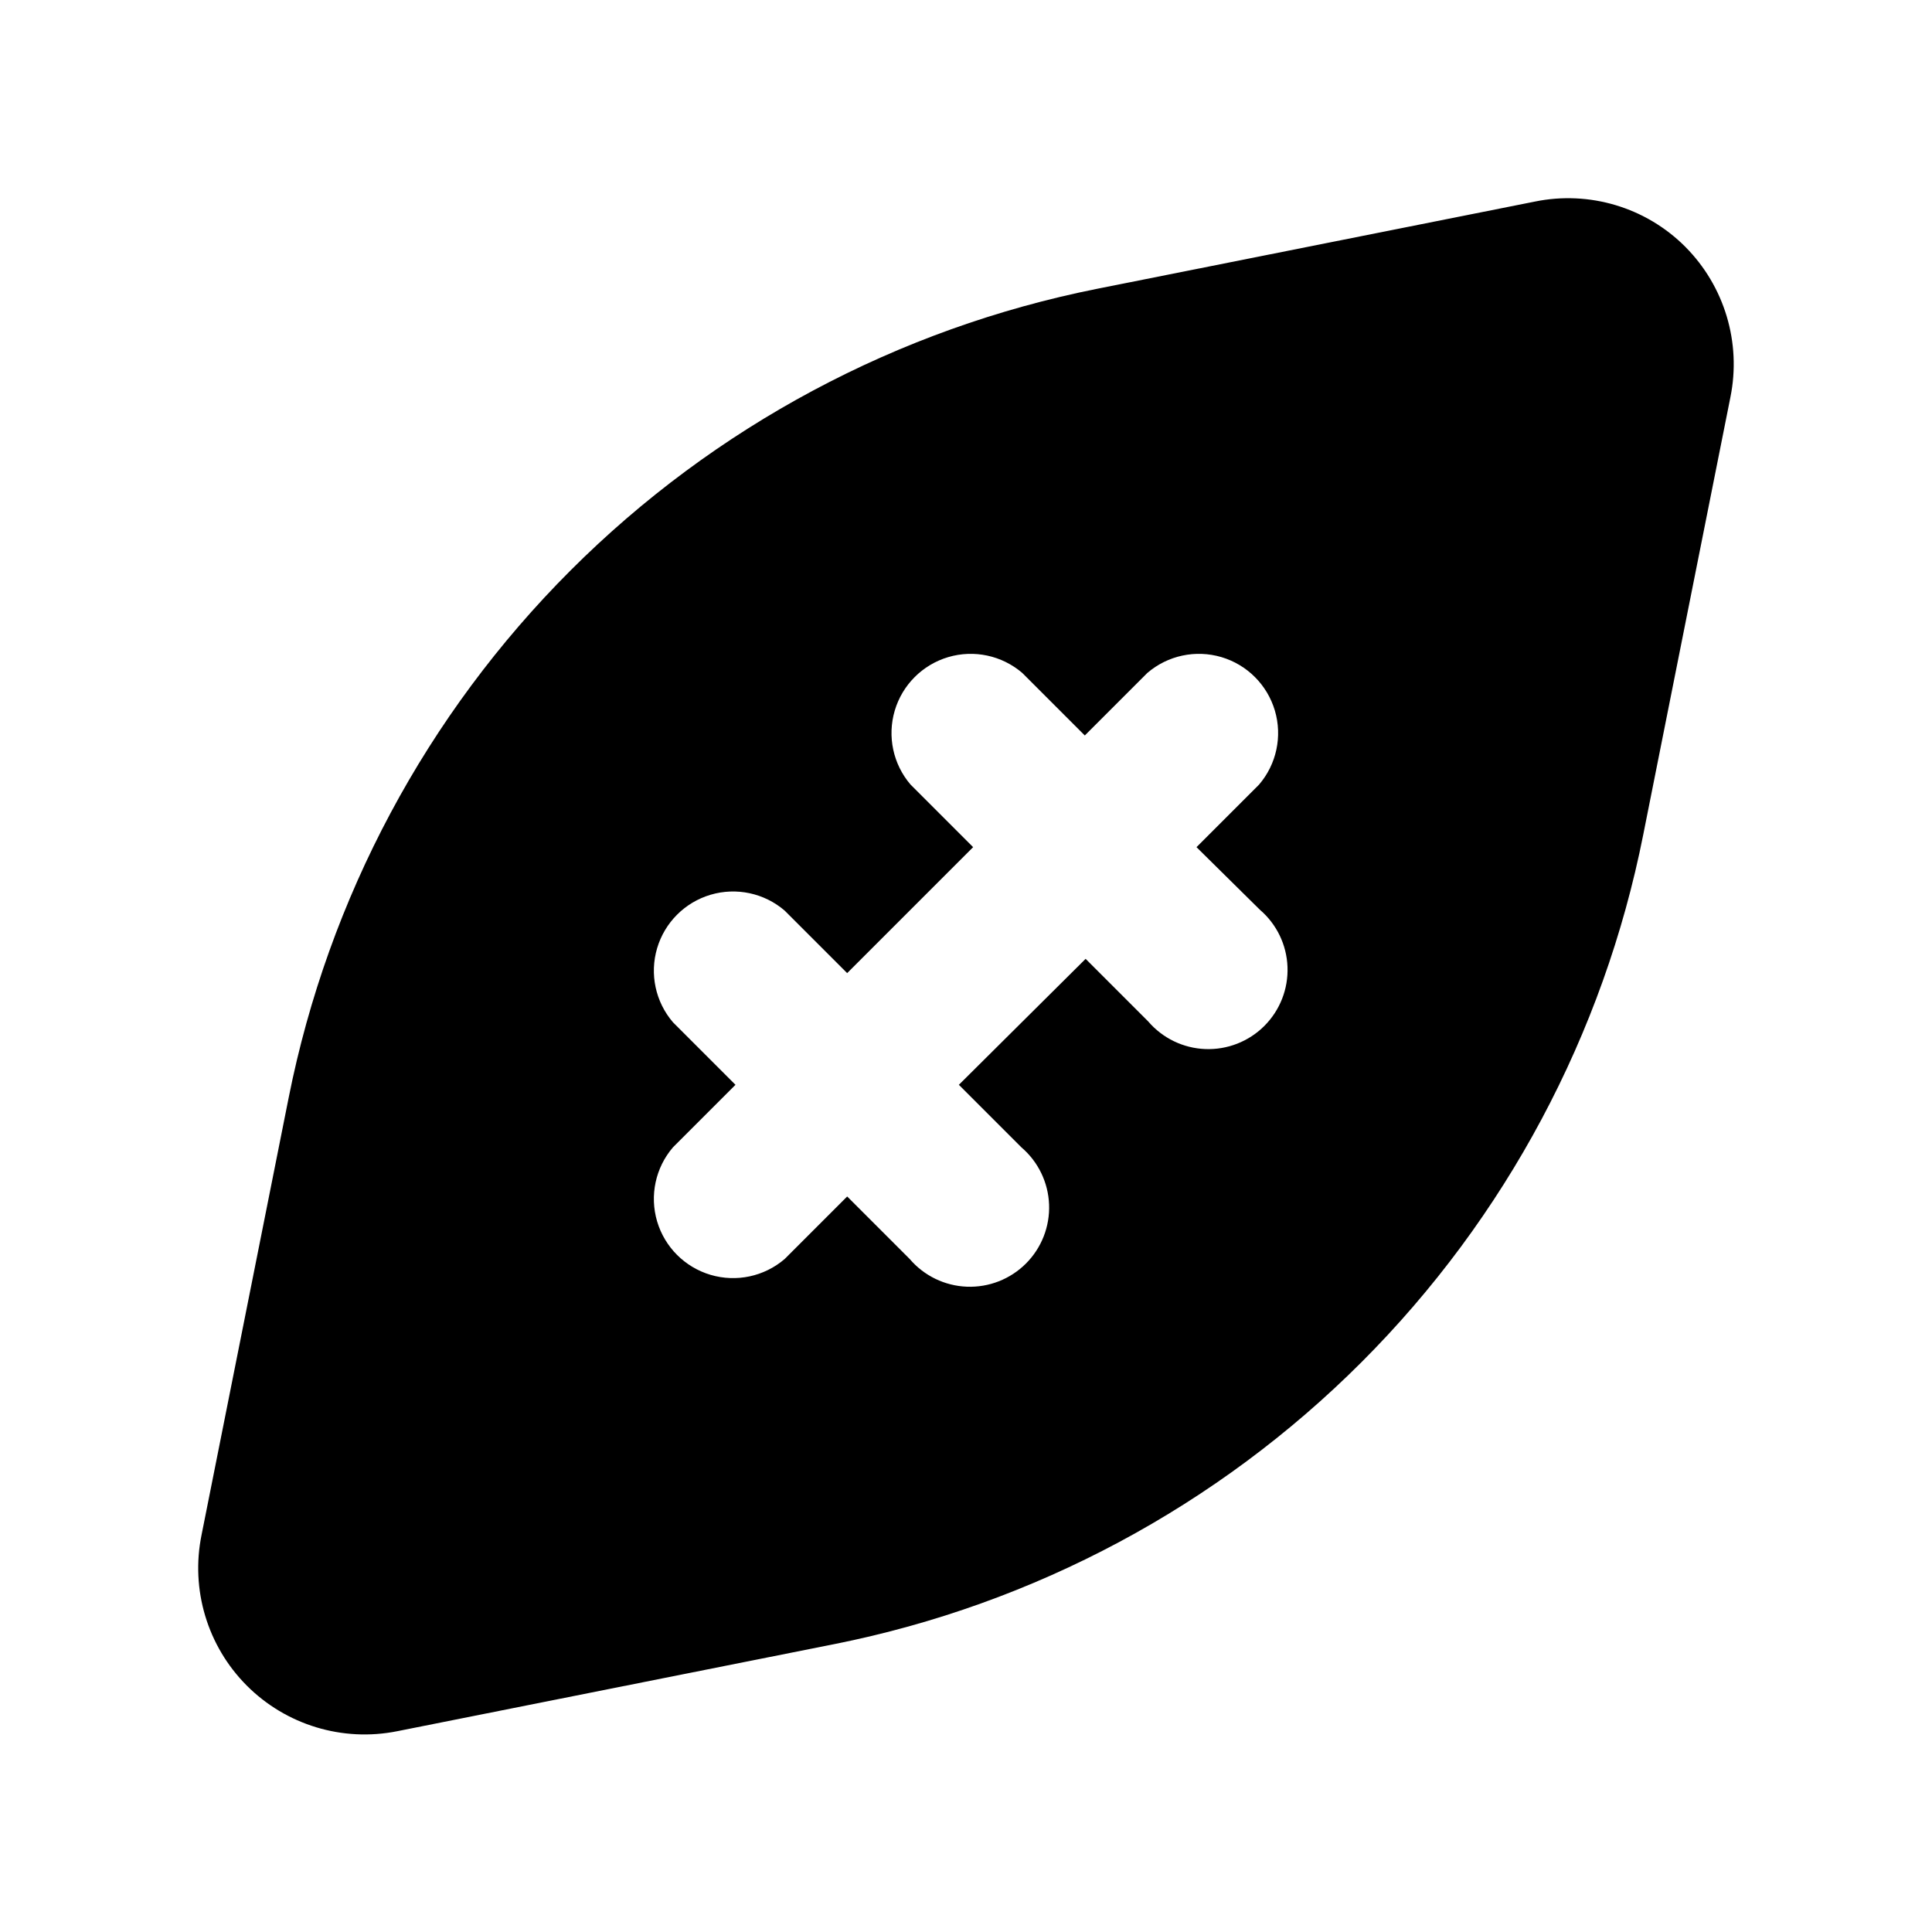 <?xml version="1.0" encoding="UTF-8"?>
<!-- Uploaded to: SVG Repo, www.svgrepo.com, Generator: SVG Repo Mixer Tools -->
<svg fill="#000000" width="800px" height="800px" version="1.1" viewBox="144 144 512 512" xmlns="http://www.w3.org/2000/svg">
 <path d="m590.61 209.39c-10.434-10.445-25.422-14.941-39.883-11.965l-115.88 23.09h-0.004c-52.91 10.539-101.51 36.523-139.66 74.672s-64.133 86.746-74.672 139.66l-23.09 115.88v0.004c-2.961 14.477 1.527 29.473 11.953 39.945 10.43 10.469 25.406 15.016 39.898 12.113l115.88-23.09c52.938-10.555 101.55-36.57 139.71-74.758s64.121-86.832 74.621-139.78l23.09-115.88c2.938-14.461-1.551-29.434-11.965-39.887zm-112.73 175.7c4.441 3.805 7.098 9.289 7.32 15.133 0.227 5.848-1.996 11.52-6.133 15.656-4.133 4.137-9.809 6.359-15.652 6.133s-11.328-2.879-15.133-7.324l-16.582-16.582-33.59 33.379 16.582 16.582c4.445 3.805 7.098 9.289 7.324 15.133 0.227 5.848-1.996 11.52-6.133 15.656-4.137 4.133-9.809 6.359-15.656 6.133-5.844-0.227-11.328-2.879-15.133-7.324l-16.582-16.582-16.582 16.582h-0.004c-5.402 4.629-12.785 6.203-19.605 4.188-6.824-2.019-12.16-7.356-14.18-14.176-2.016-6.824-0.441-14.207 4.188-19.609l16.582-16.582-16.582-16.582v-0.004c-4.629-5.402-6.203-12.785-4.188-19.605 2.019-6.824 7.356-12.16 14.18-14.18 6.82-2.016 14.203-0.441 19.605 4.188l16.582 16.582 33.379-33.379-16.582-16.582c-4.629-5.402-6.203-12.785-4.188-19.605 2.019-6.824 7.356-12.16 14.18-14.18 6.82-2.016 14.203-0.441 19.605 4.188l16.582 16.582 16.582-16.582h0.004c5.402-4.629 12.785-6.203 19.609-4.188 6.82 2.019 12.156 7.356 14.176 14.18 2.016 6.82 0.441 14.203-4.188 19.605l-16.582 16.582z"/>
</svg>